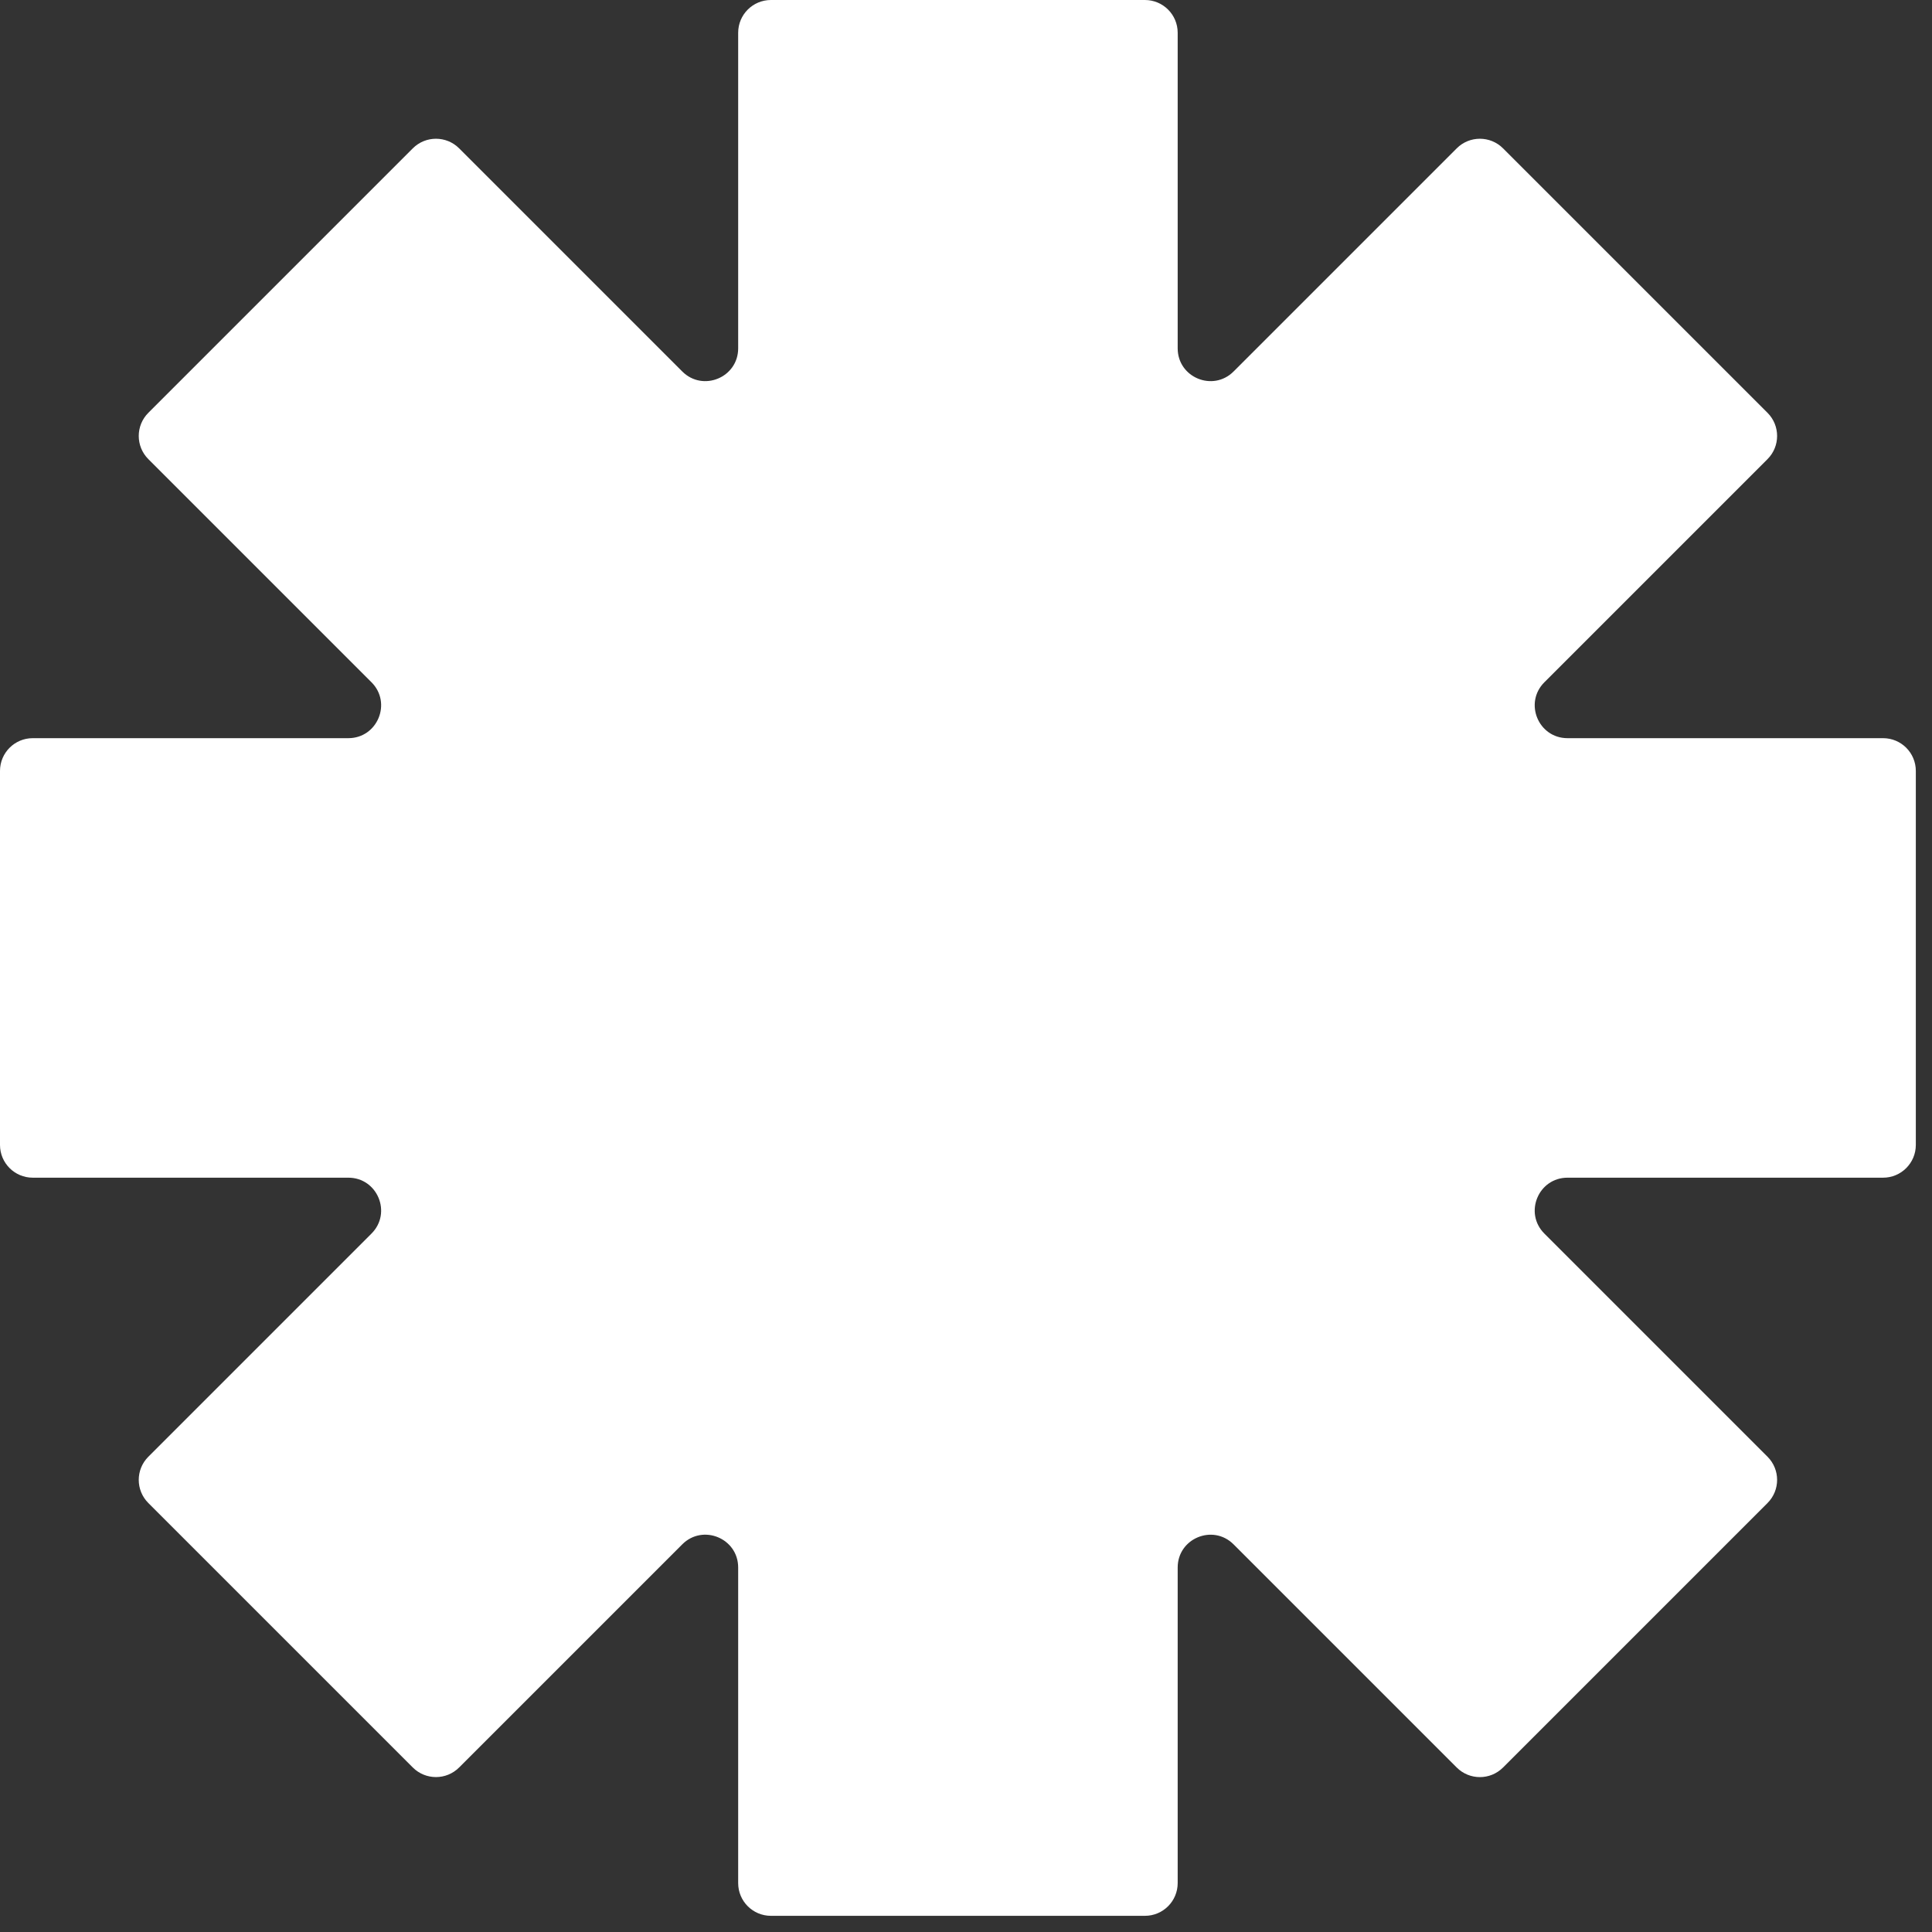 <svg xmlns="http://www.w3.org/2000/svg" width="118" height="118" viewBox="0 0 118 118" fill="none"><rect x="0" y="0" width="118" height="118" fill="#333333" stroke="none"/><path d="M71.929 21.275C71.929 23.056 74.083 23.949 75.343 22.689L88.972 9.06C89.753 8.279 91.019 8.279 91.8 9.06L107.954 25.213C108.735 25.994 108.735 27.261 107.954 28.042L94.325 41.671C93.065 42.931 93.957 45.085 95.739 45.085H115.012C116.117 45.085 117.012 45.98 117.012 47.085V69.929C117.012 71.033 116.117 71.929 115.012 71.929H95.739C93.957 71.929 93.065 74.083 94.325 75.343L107.954 88.972C108.735 89.753 108.735 91.019 107.954 91.8L91.8 107.954C91.019 108.735 89.753 108.735 88.972 107.954L75.343 94.325C74.083 93.065 71.929 93.957 71.929 95.739V115.012C71.929 116.117 71.033 117.012 69.929 117.012H47.085C45.98 117.012 45.085 116.117 45.085 115.012V95.738C45.085 93.956 42.931 93.063 41.671 94.323L28.041 107.952C27.261 108.733 25.994 108.733 25.213 107.952L9.06 91.8C8.279 91.019 8.279 89.753 9.06 88.972L22.689 75.343C23.949 74.083 23.056 71.929 21.275 71.929H2C0.895 71.929 0 71.033 0 69.929V47.085C0 45.98 0.895 45.085 2 45.085H21.275C23.056 45.085 23.949 42.931 22.689 41.671L9.06 28.042C8.279 27.261 8.279 25.994 9.06 25.213L25.213 9.06C25.994 8.279 27.261 8.279 28.042 9.06L41.671 22.689C42.931 23.949 45.085 23.056 45.085 21.275V2C45.085 0.895 45.98 0 47.085 0H69.929C71.033 0 71.929 0.895 71.929 2V21.275Z" fill="white"></path></svg>